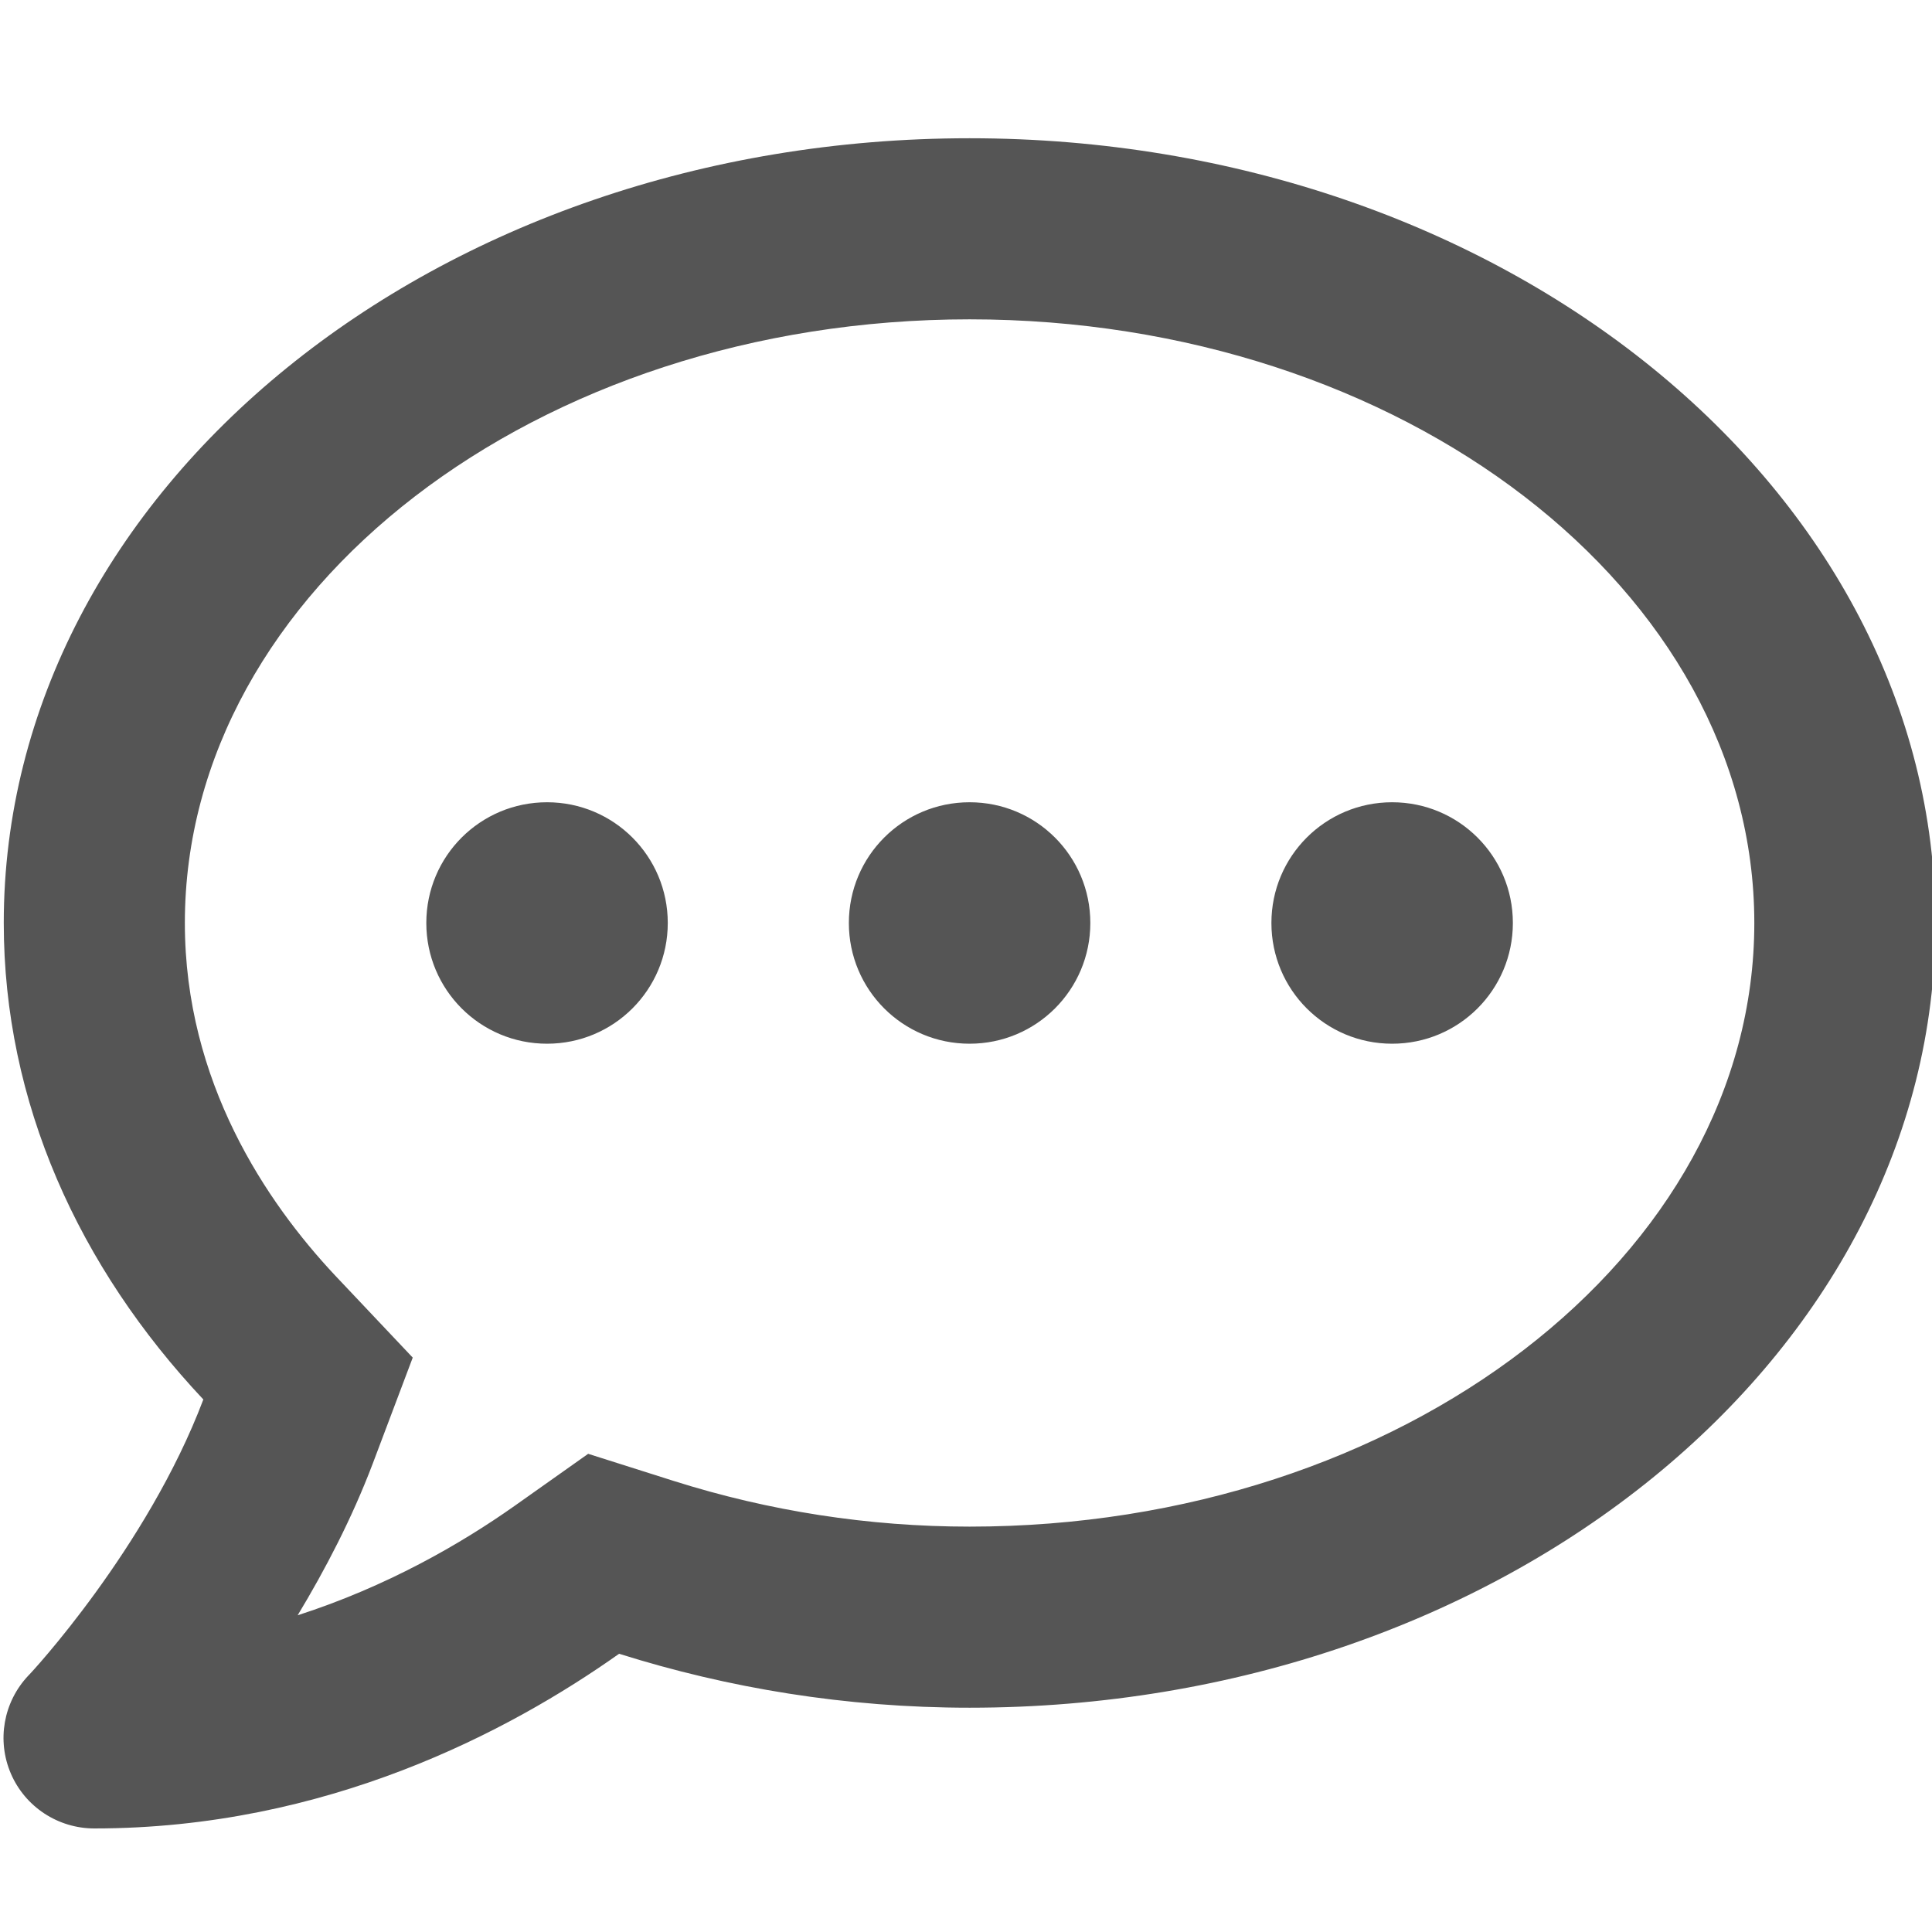 <?xml version="1.0" encoding="utf-8"?>
<!-- Generator: Adobe Illustrator 16.0.0, SVG Export Plug-In . SVG Version: 6.00 Build 0)  -->
<!DOCTYPE svg PUBLIC "-//W3C//DTD SVG 1.1//EN" "http://www.w3.org/Graphics/SVG/1.1/DTD/svg11.dtd">
<svg version="1.1" id="圖層_1" focusable="false" xmlns="http://www.w3.org/2000/svg" xmlns:xlink="http://www.w3.org/1999/xlink"
	 x="0px" y="0px" width="412.856px" height="412.855px" viewBox="0 0 412.856 412.855" enable-background="new 0 0 412.856 412.855"
	 xml:space="preserve">
<path fill="#555555" d="M116.899,171.437c-14.27,0-25.799,11.528-25.799,25.798c0,14.271,11.53,25.8,25.799,25.8
	c14.27,0,25.799-11.529,25.799-25.8C142.698,182.965,131.169,171.437,116.899,171.437z M207.195,171.437
	c-14.27,0-25.799,11.528-25.799,25.798c0,14.271,11.529,25.8,25.799,25.8c14.269,0,25.8-11.529,25.8-25.8
	C232.995,182.965,221.463,171.437,207.195,171.437z M297.491,171.437c-14.27,0-25.799,11.528-25.799,25.798
	c0,14.271,11.529,25.8,25.799,25.8c14.271,0,25.799-11.529,25.799-25.8C323.29,182.965,311.761,171.437,297.491,171.437z
	 M207.195,29.543c-113.999,0-206.391,75.059-206.391,167.691c0,38.376,16.044,73.527,42.649,101.825
	C31.44,330.825,6.448,357.752,6.044,358.075c-5.32,5.644-6.772,13.866-3.708,20.962c3.063,7.095,10.078,11.689,17.817,11.689
	c49.582,0,88.684-20.72,112.145-37.328c23.299,7.336,48.453,11.529,74.897,11.529c114,0,206.392-75.059,206.392-167.692
	S321.195,29.543,207.195,29.543z M207.195,326.23c-21.526,0-42.81-3.305-63.207-9.755l-18.301-5.805l-15.721,11.126
	c-11.529,8.143-27.331,17.253-46.358,23.38c5.886-9.755,11.61-20.719,16.044-32.409l8.546-22.655L71.59,272.536
	c-14.592-15.561-32.087-41.278-32.087-75.302c0-71.106,75.219-128.995,167.692-128.995c92.474,0,167.692,57.888,167.692,128.995
	C374.887,268.344,299.668,326.23,207.195,326.23z"/>
</svg>
